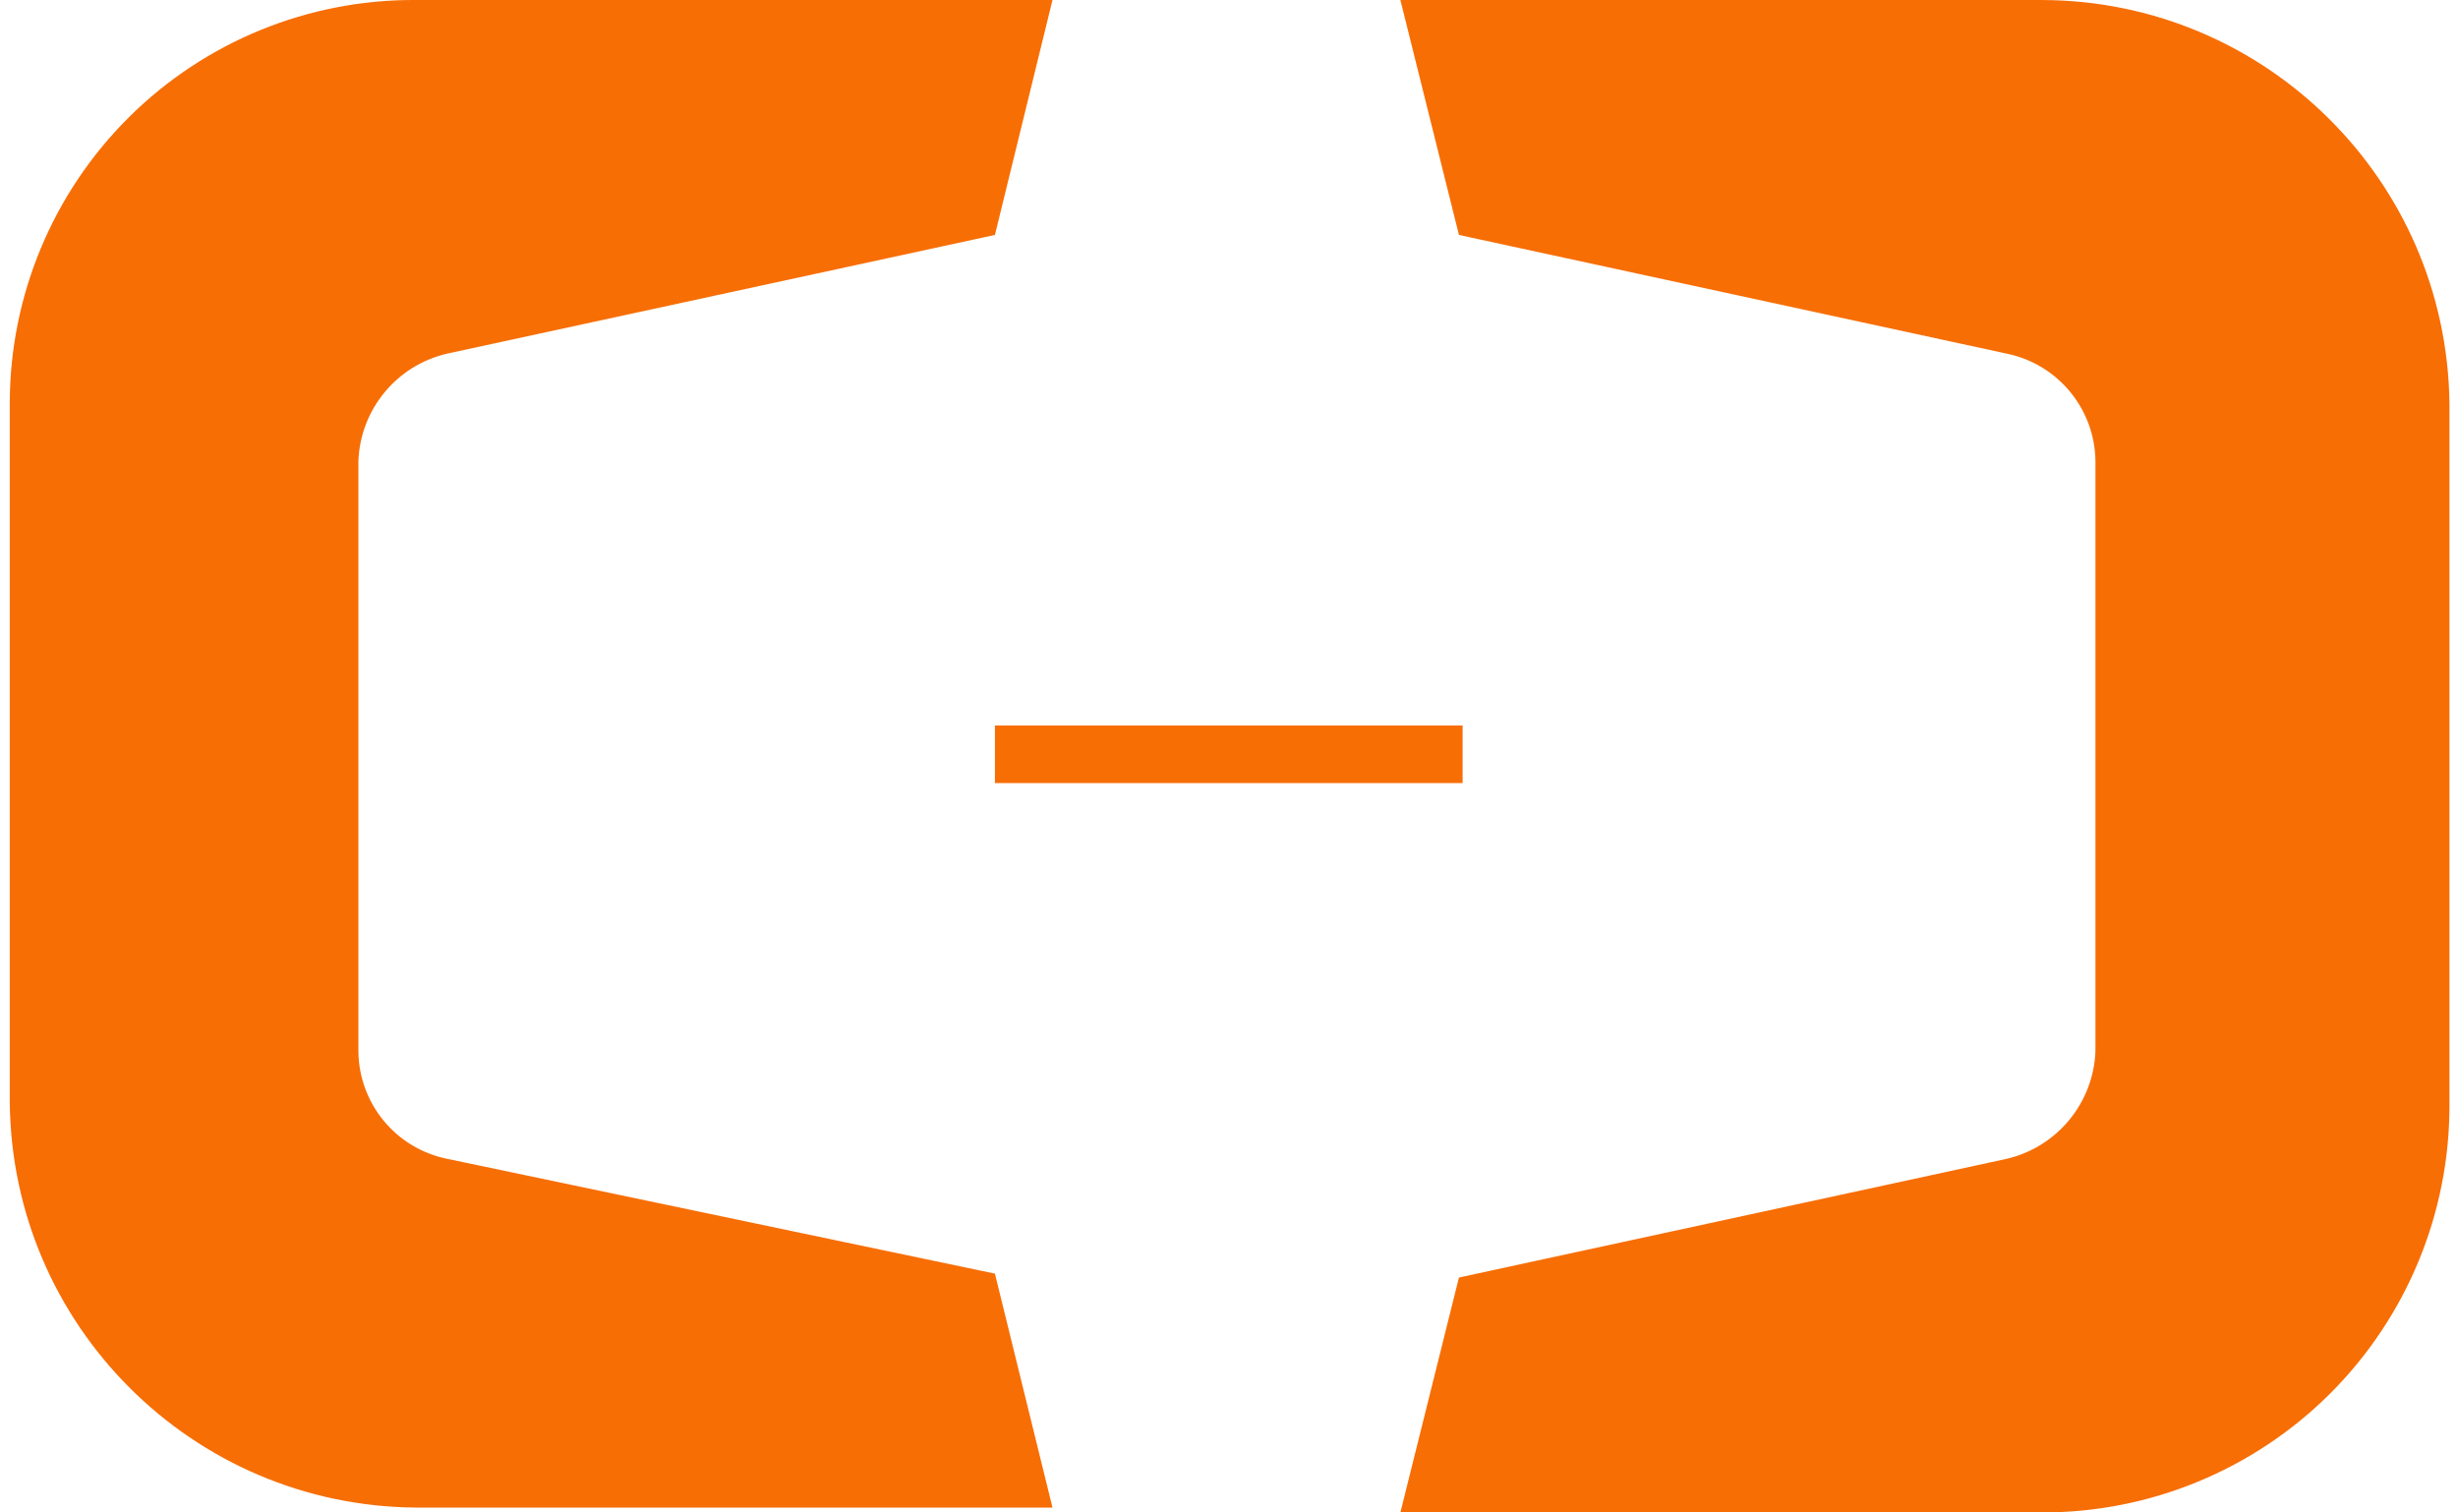 <?xml version="1.0" encoding="UTF-8"?>
<svg width="130px" height="80px" viewBox="0 0 130 80" version="1.1" xmlns="http://www.w3.org/2000/svg" xmlns:xlink="http://www.w3.org/1999/xlink">
    <title>icon_aliyun</title>
    <g id="页面-1" stroke="none" stroke-width="1" fill="none" fill-rule="evenodd">
        <g id="Web应用开发" transform="translate(-649, -3249)" fill="#F76E05" fill-rule="nonzero">
            <g id="icon_aliyun" transform="translate(649.517, 3249)">
                <path d="M23.109,61.29 C20.411,60.732 18.466,58.369 18.438,55.613 L18.438,24.388 C18.54,21.66 20.452,19.336 23.109,18.71 L52.103,12.427 L55.148,0 L21.484,0 C15.799,-0.037 10.334,2.195 6.301,6.201 C2.268,10.208 0,15.658 0,21.343 L0,58.245 C0.077,70.08 9.649,79.657 21.484,79.742 L55.148,79.742 L52.103,67.368 L23.109,61.29 Z M107.47,0.001 L73.547,0.001 L76.644,12.427 L105.637,18.71 C108.333,19.273 110.276,21.634 110.308,24.388 L110.308,55.613 C110.198,58.338 108.29,60.657 105.637,61.29 L76.644,67.574 L73.547,80 L107.47,80 C113.19,80.014 118.68,77.748 122.726,73.705 C126.772,69.661 129.041,64.172 129.031,58.452 L129.031,21.343 C128.889,9.529 119.284,0.021 107.47,0.001 Z" id="形状"></path>
                <polygon id="路径" points="52.103 38.375 76.838 38.375 76.838 41.42 52.103 41.42"></polygon>
            </g>
        </g>
    </g>
</svg>